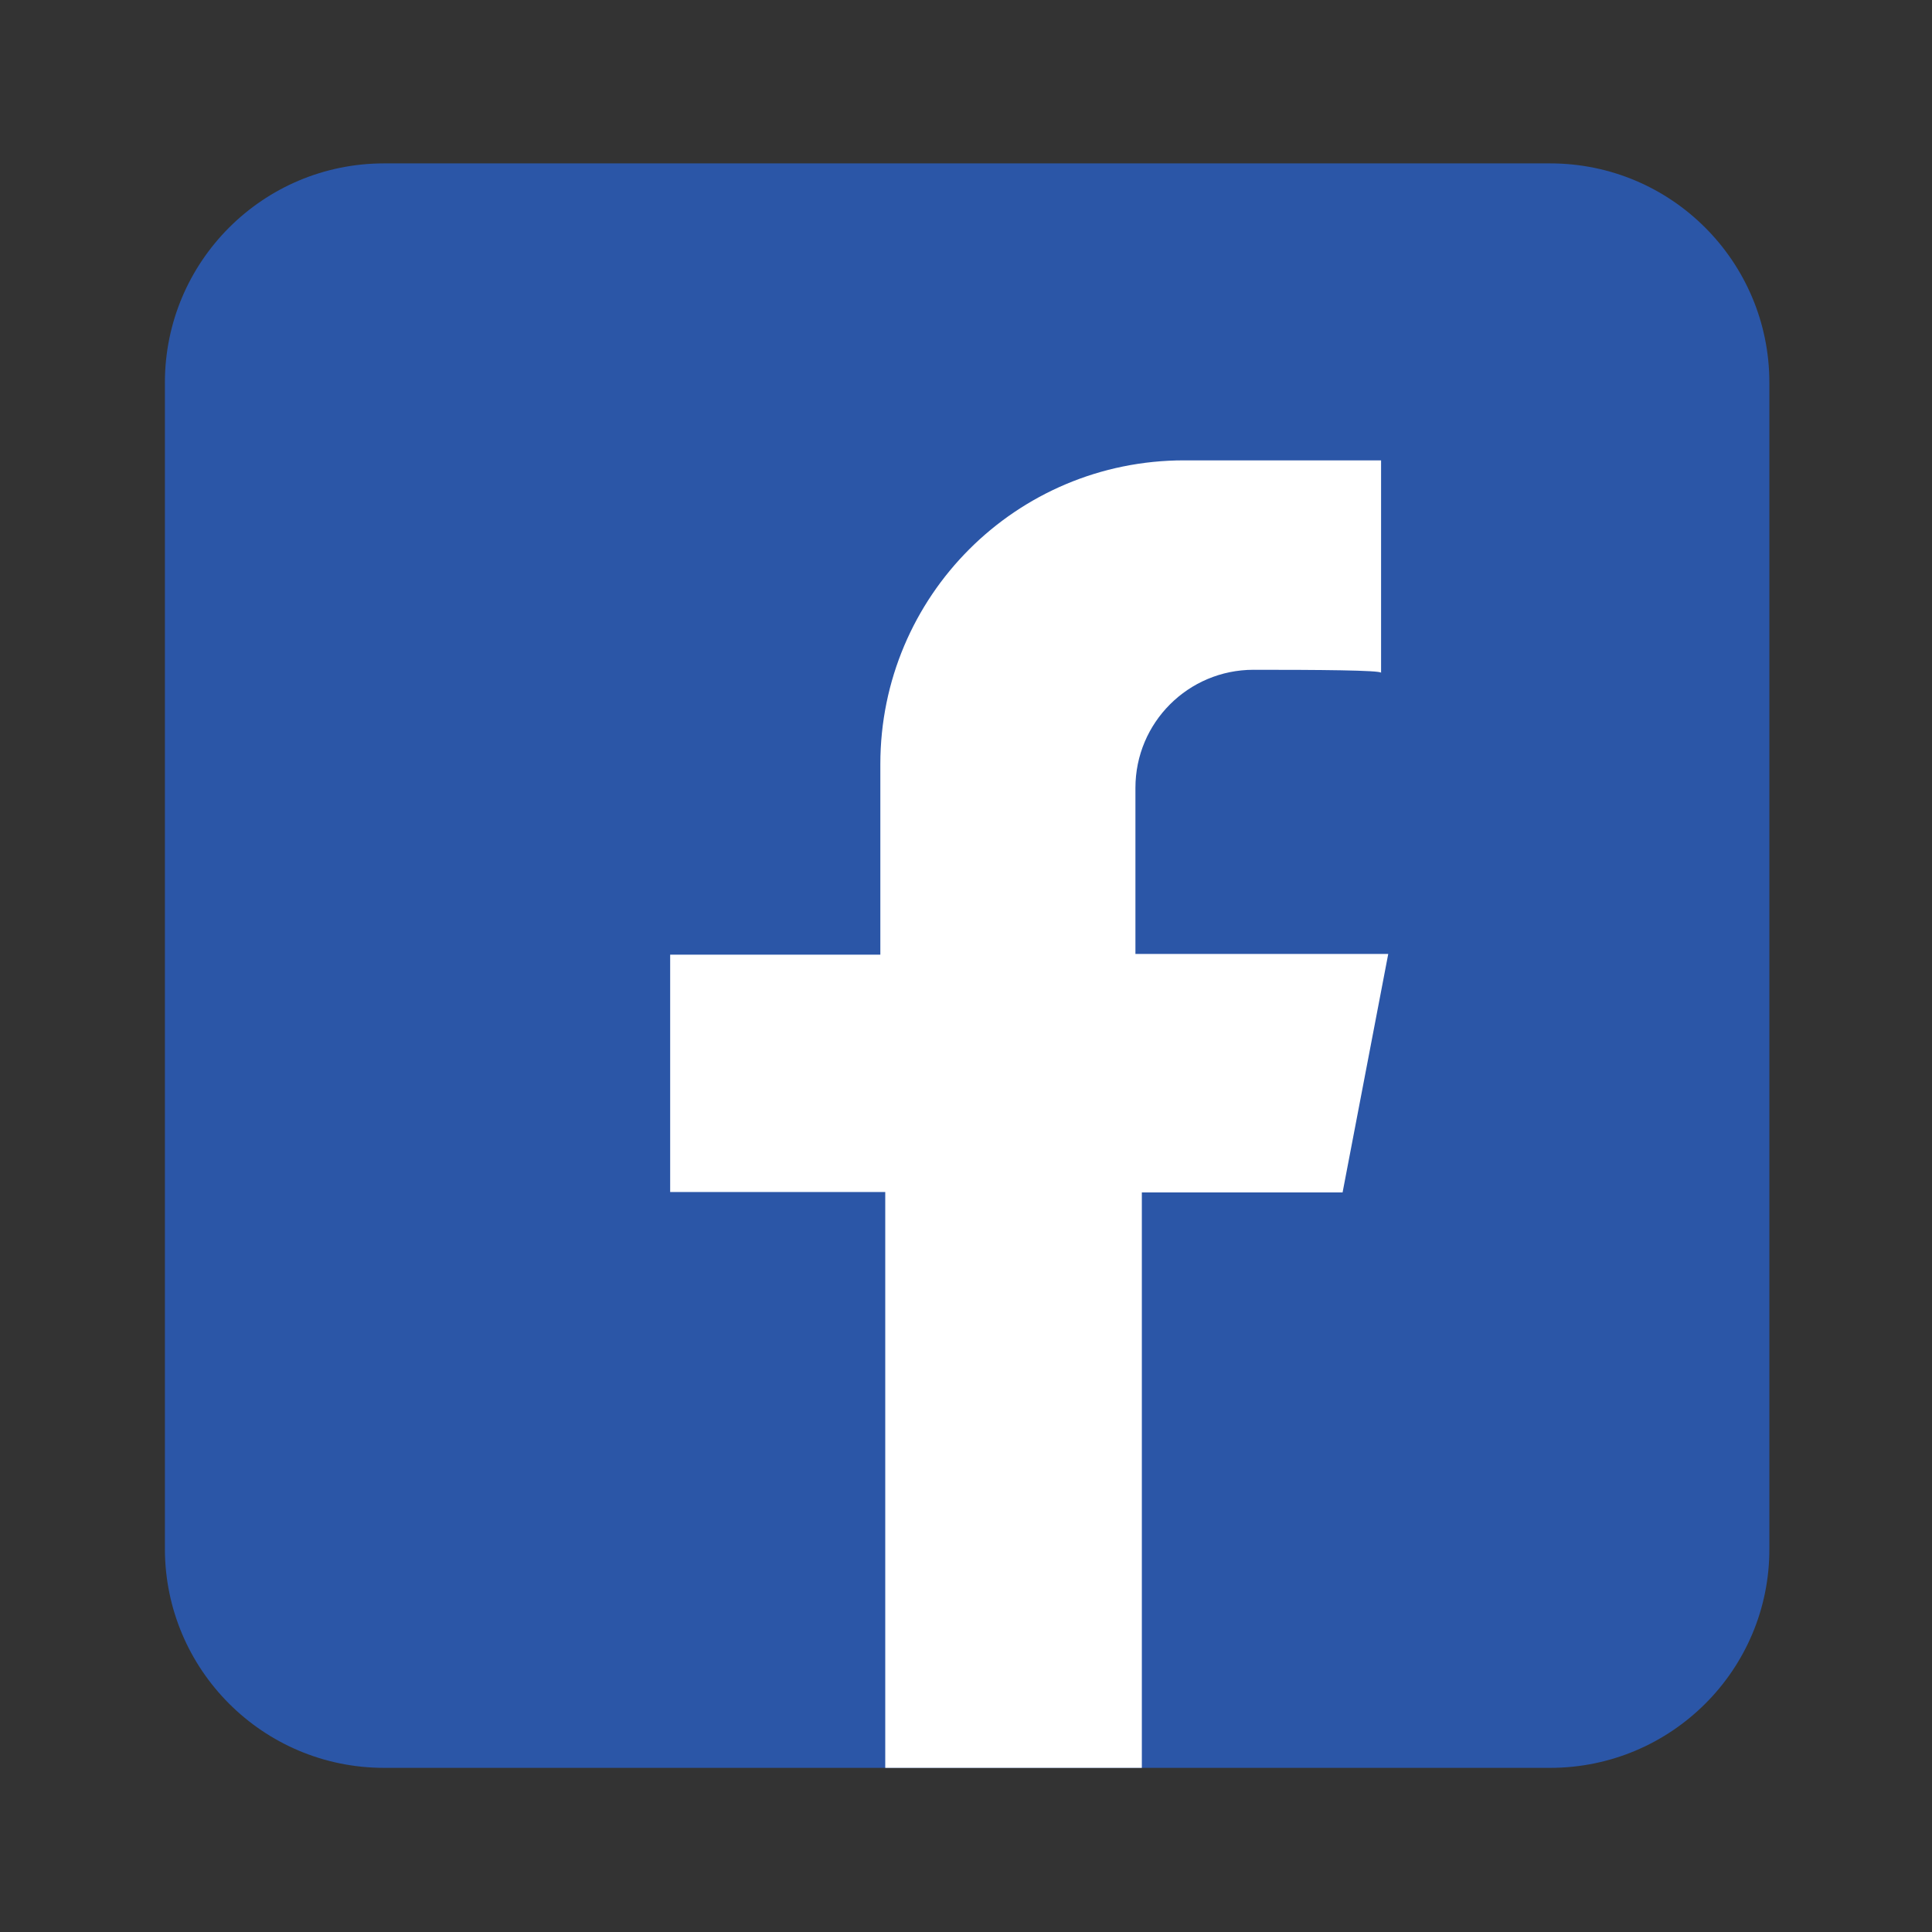 <?xml version="1.0" encoding="utf-8"?>
<!-- Generator: Adobe Illustrator 25.0.0, SVG Export Plug-In . SVG Version: 6.00 Build 0)  -->
<svg version="1.0" id="Layer_1" xmlns="http://www.w3.org/2000/svg" xmlns:xlink="http://www.w3.org/1999/xlink" x="0px" y="0px"
	 viewBox="0 0 512 512" style="enable-background:new 0 0 512 512;" xml:space="preserve">
<rect x="0" y="0" width="512" height="512" fill="#333333" stroke="none"/>
<g>
	<path style="fill:#2B56A7;" d="M410.8,468.5h-309c-32.1,0-58.1-26-58.1-58.1v-309c0-32.1,26-58.1,58.1-58.1h309
		c32.1,0,58.1,26,58.1,58.1v309C469,442.5,442.9,468.5,410.8,468.5z"/>
	<path style="fill:#FFFFFF;" d="M300.9,208.8c0-17.3,14-31.3,31.3-31.3c16.7,0,33.8,0.1,33.8,0.8V122h-52.2
		c-44.5,0-80.5,36-80.5,80.5V253h-55.7v62.9h57v152.6h68V316h53.2l12.1-63.2h-67V208.8z"/>
</g>
</svg>
